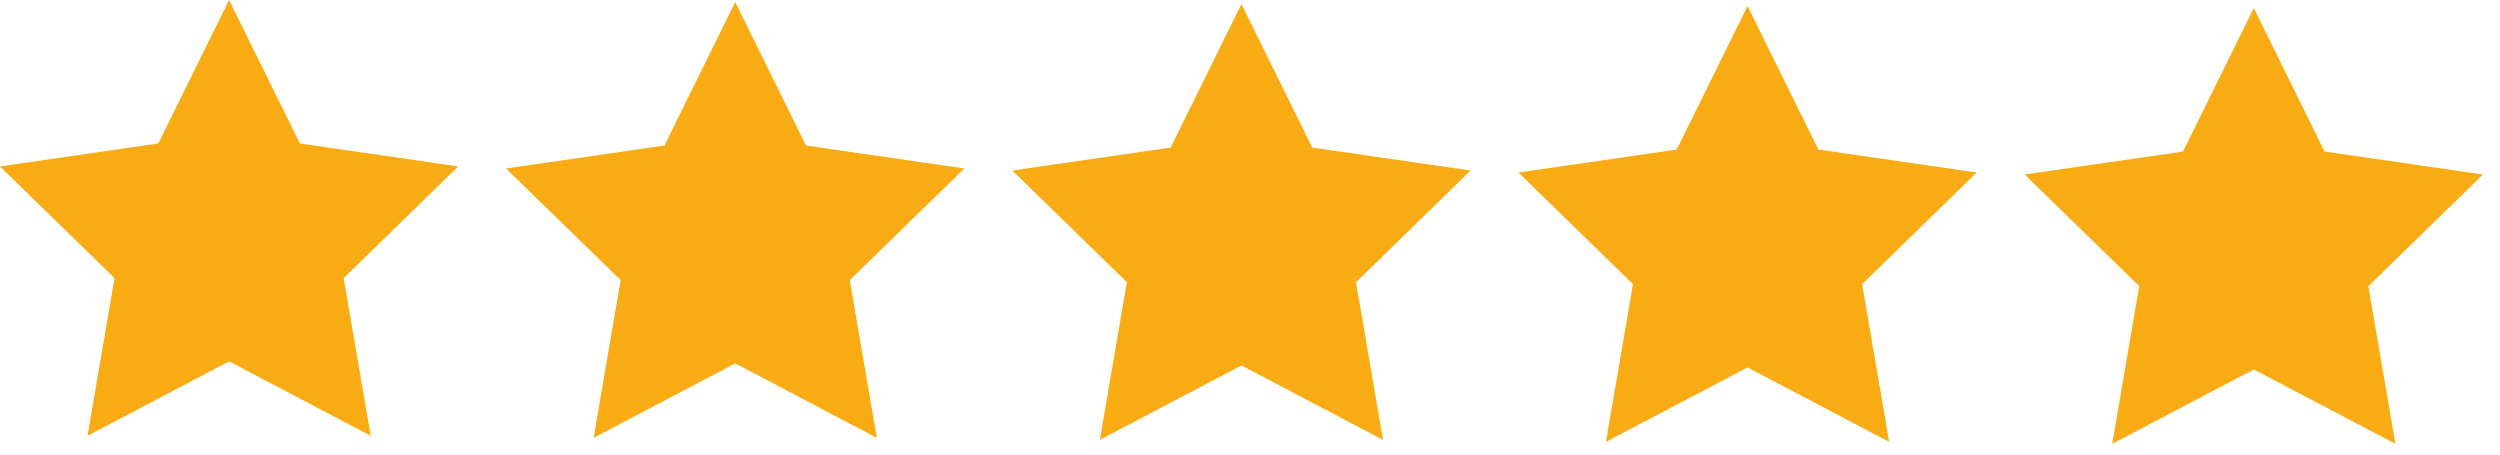 <svg width="143" height="26" viewBox="0 0 143 26" fill="none" xmlns="http://www.w3.org/2000/svg">
<path d="M16.706 8.426L16.822 8.662L17.083 8.7L25.136 9.869L19.309 15.55L19.12 15.733L19.165 15.992L20.54 24.013L13.338 20.227L13.104 20.105L12.872 20.227L5.669 24.013L7.046 15.992L7.09 15.733L6.902 15.55L1.073 9.869L9.127 8.7L9.387 8.662L9.503 8.426L13.104 1.129L16.706 8.426Z" fill="#F9AB13" stroke="#F9AB13"/>
<path d="M45.656 8.545L45.773 8.78L46.033 8.818L54.085 9.987L48.258 15.667L48.069 15.851L48.114 16.109L49.489 24.13L42.288 20.344L42.055 20.222L41.822 20.344L34.619 24.13L35.995 16.109L36.039 15.851L35.852 15.667L30.023 9.987L38.077 8.818L38.337 8.78L38.454 8.545L42.055 1.248L45.656 8.545Z" fill="#F9AB13" stroke="#F9AB13"/>
<path d="M74.612 8.66L74.728 8.896L74.989 8.935L83.041 10.104L77.215 15.784L77.026 15.968L77.071 16.227L78.446 24.247L71.244 20.461L71.011 20.339L70.778 20.461L63.575 24.247L64.951 16.227L64.995 15.968L64.807 15.784L58.98 10.104L67.033 8.935L67.293 8.896L67.409 8.66L71.011 1.363L74.612 8.66Z" fill="#F9AB13" stroke="#F9AB13"/>
<path d="M103.562 8.773L103.678 9.01L103.938 9.048L111.991 10.217L106.164 15.898L105.976 16.081L106.021 16.34L107.396 24.36L100.193 20.574L99.96 20.452L99.728 20.574L92.524 24.36L93.9 16.34L93.944 16.081L93.756 15.898L87.929 10.217L95.982 9.048L96.242 9.01L96.358 8.773L99.96 1.477L103.562 8.773Z" fill="#F9AB13" stroke="#F9AB13"/>
<path d="M128.917 0.461L132.967 8.667L142.023 9.983L135.47 16.37L137.017 25.389L128.917 21.131L120.819 25.389L122.365 16.37L115.812 9.983L124.869 8.667L128.917 0.461Z" fill="#F9AB13"/>
</svg>

